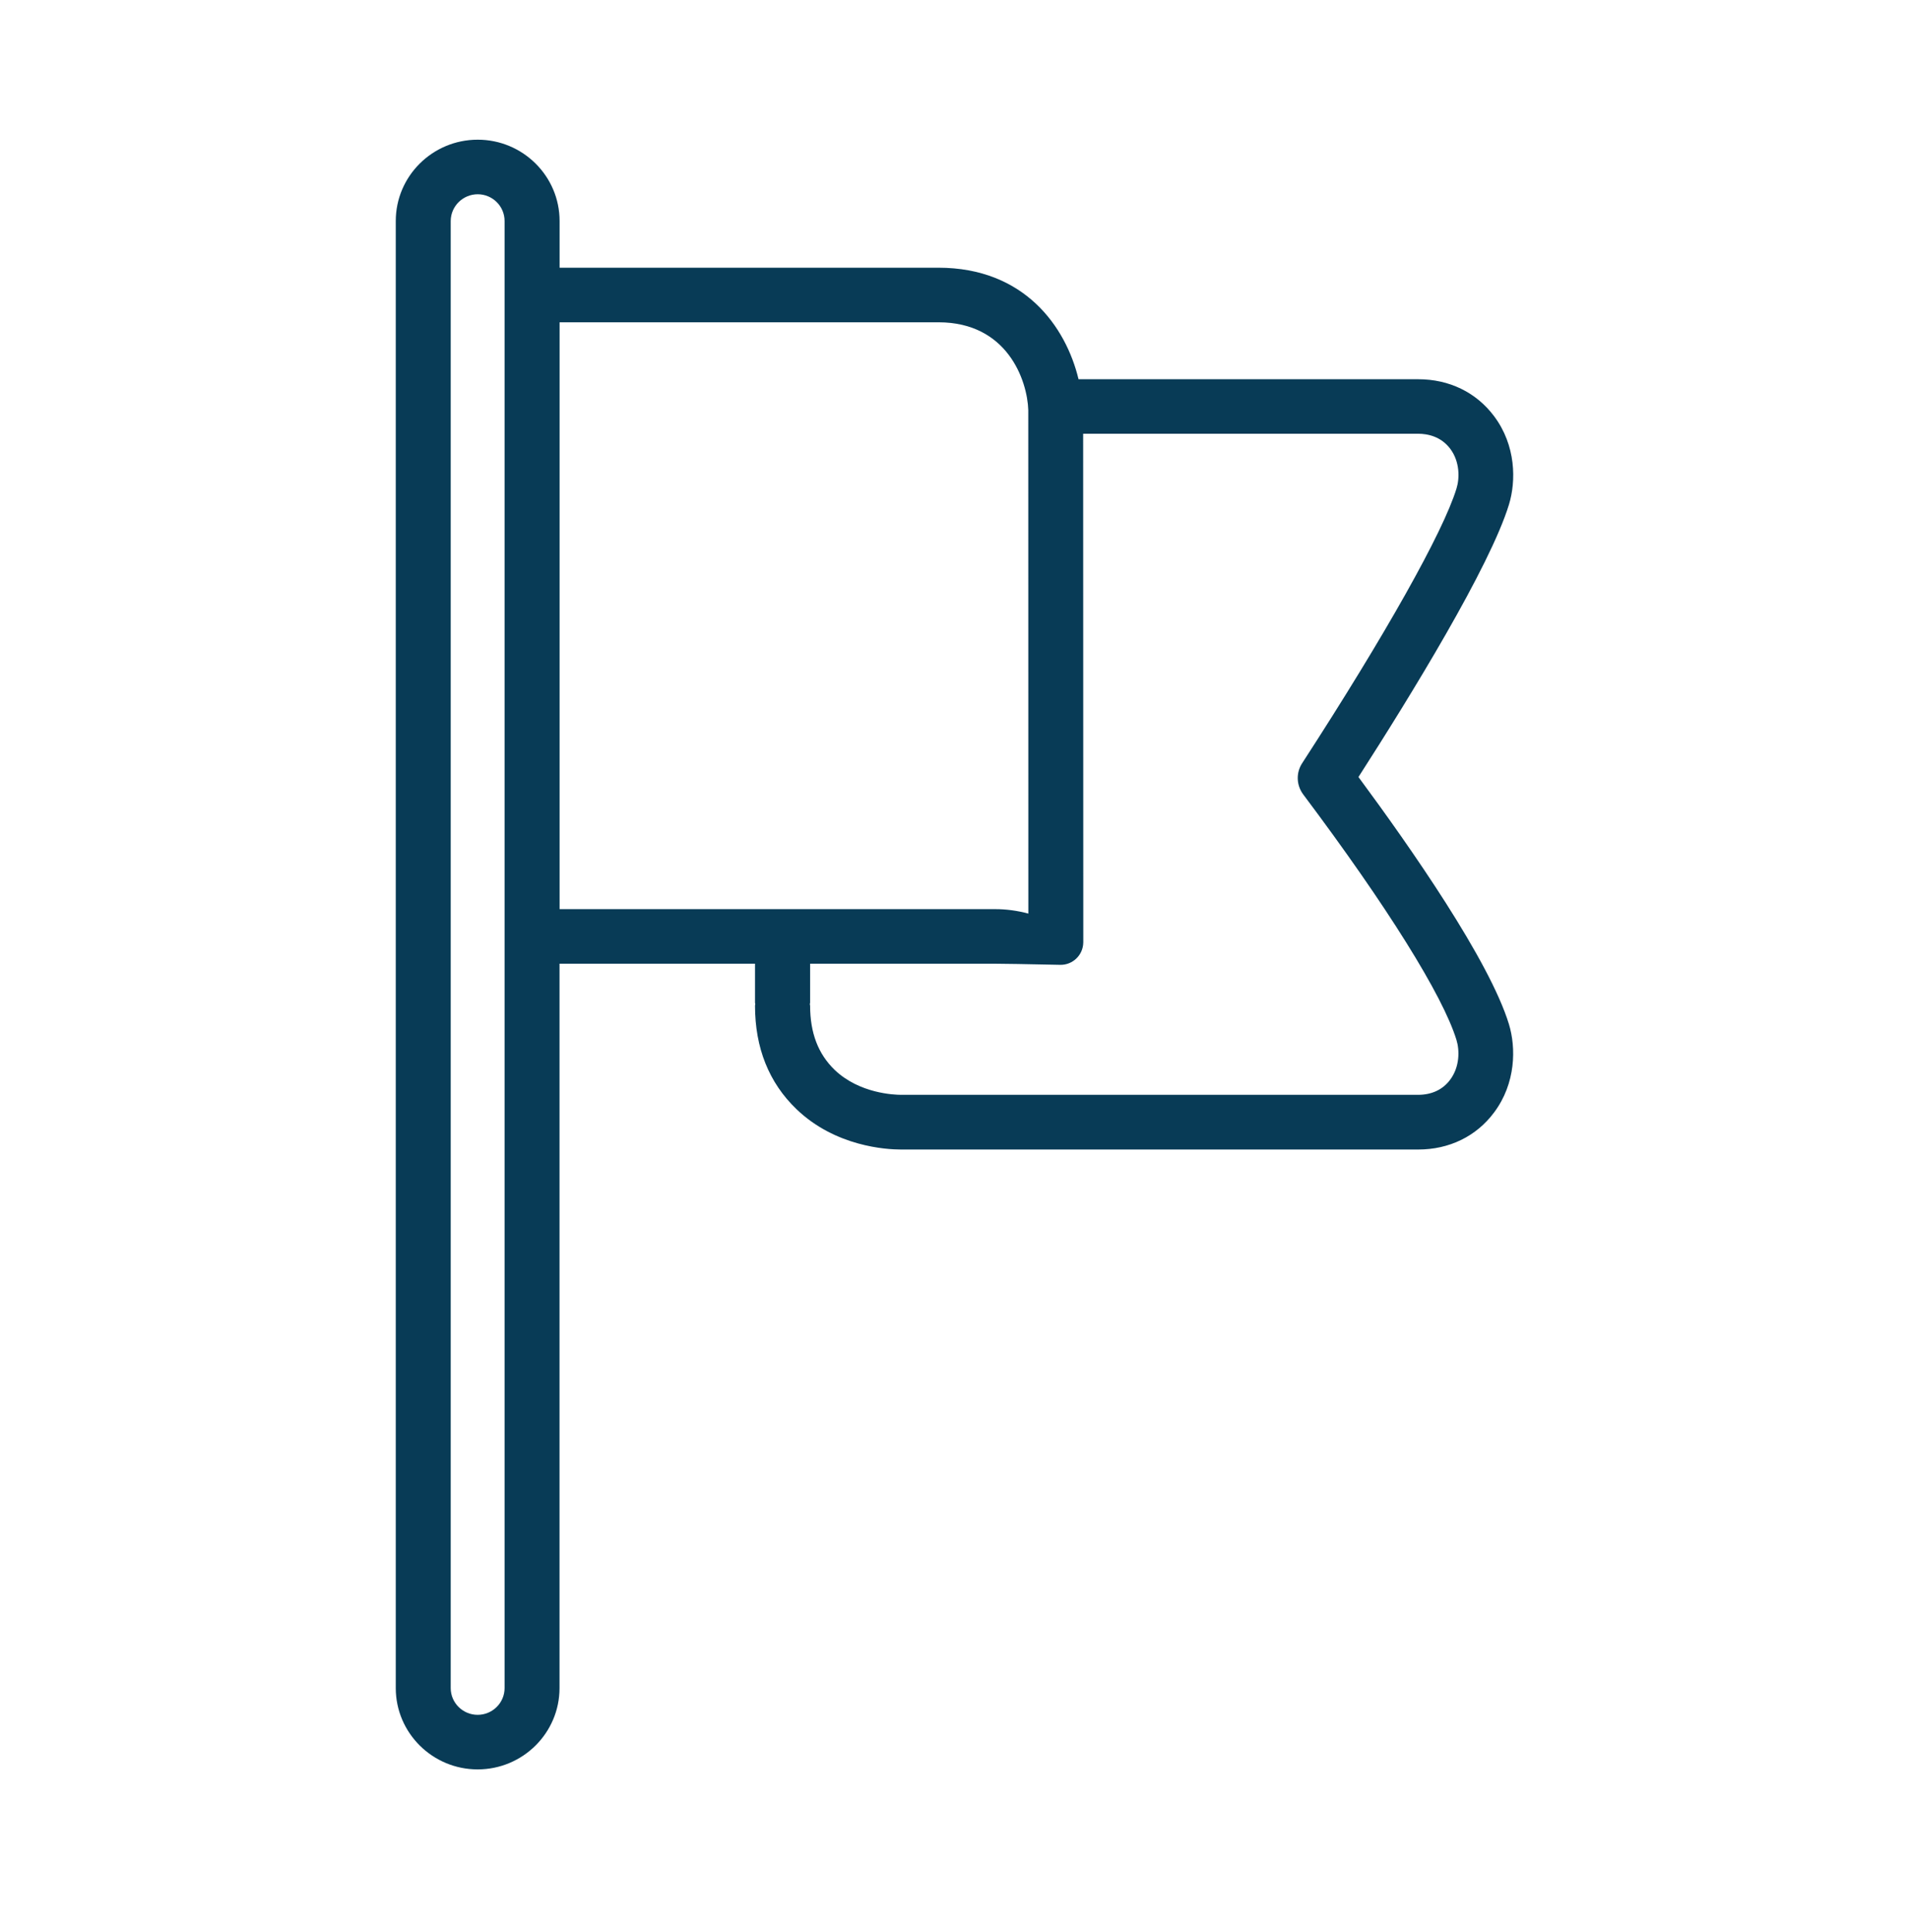 <?xml version="1.0" encoding="UTF-8"?>
<svg width="82px" height="83px" viewBox="0 0 82 83" version="1.1" xmlns="http://www.w3.org/2000/svg" xmlns:xlink="http://www.w3.org/1999/xlink">
    <!-- Generator: Sketch 54.1 (76490) - https://sketchapp.com -->
    <title>icon-home-3</title>
    <desc>Created with Sketch.</desc>
    <g id="icon-home-3" stroke="none" stroke-width="1" fill="none" fill-rule="evenodd" transform="translate(0, 0)">
        <path d="M17,9.492 C17,7.564 18.581,6 20.52,6 C22.458,6 24.037,7.567 24.037,9.492 L24.037,11.499 L40.309,11.499 C44,11.499 45.785,14.03 46.328,16.289 L60.916,16.289 C62.252,16.289 63.409,16.852 64.176,17.874 C65.123,19.134 65.126,20.663 64.816,21.674 C63.996,24.349 60.591,29.892 58.352,33.375 C60.597,36.411 63.979,41.256 64.816,43.993 C65.123,45.003 65.117,46.527 64.179,47.781 C63.415,48.809 62.252,49.375 60.916,49.375 L38.701,49.375 C38.073,49.375 35.883,49.249 34.211,47.64 C33.03,46.506 32.431,45.009 32.431,43.193 C32.431,43.169 32.443,43.152 32.443,43.131 C32.443,43.108 32.431,43.09 32.431,43.07 L32.431,41.394 L24.034,41.394 L24.034,72.508 C24.034,74.433 22.456,76 20.517,76 C18.579,76 17,74.433 17,72.508 L17,9.492 Z M62.291,19.272 C61.89,18.744 61.326,18.633 60.919,18.63 L46.526,18.63 L46.532,40.47 C46.532,40.477 46.532,40.483 46.531,40.49 C46.52,41.027 46.076,41.453 45.539,41.442 L45.539,41.442 C44.02,41.41 43.095,41.394 42.764,41.394 L34.798,41.394 L34.798,43.07 C34.798,43.093 34.786,43.111 34.786,43.131 C34.786,43.155 34.798,43.172 34.798,43.193 C34.798,44.365 35.143,45.27 35.854,45.956 C36.919,46.972 38.415,47.025 38.704,47.025 L60.919,47.025 C61.497,47.025 61.975,46.802 62.288,46.38 C62.707,45.824 62.698,45.109 62.562,44.669 C61.981,42.768 59.582,38.924 55.977,34.12 C55.685,33.727 55.664,33.197 55.932,32.784 C59.514,27.261 61.993,22.849 62.562,20.986 C62.701,20.543 62.71,19.828 62.291,19.272 Z M40.312,13.843 L24.037,13.843 L24.037,39.05 L42.764,39.05 C43.207,39.05 43.696,39.112 44.172,39.241 L44.169,17.613 C44.127,16.333 43.269,13.843 40.312,13.843 Z M20.52,8.344 C19.883,8.344 19.363,8.859 19.36,9.492 L19.36,72.508 C19.36,73.141 19.88,73.656 20.517,73.656 C21.154,73.656 21.674,73.141 21.674,72.508 L21.674,9.492 C21.674,8.859 21.157,8.344 20.52,8.344 Z" id="home_icon_reliable" fill="#083B56" fill-rule="nonzero"></path>
    </g>
</svg>